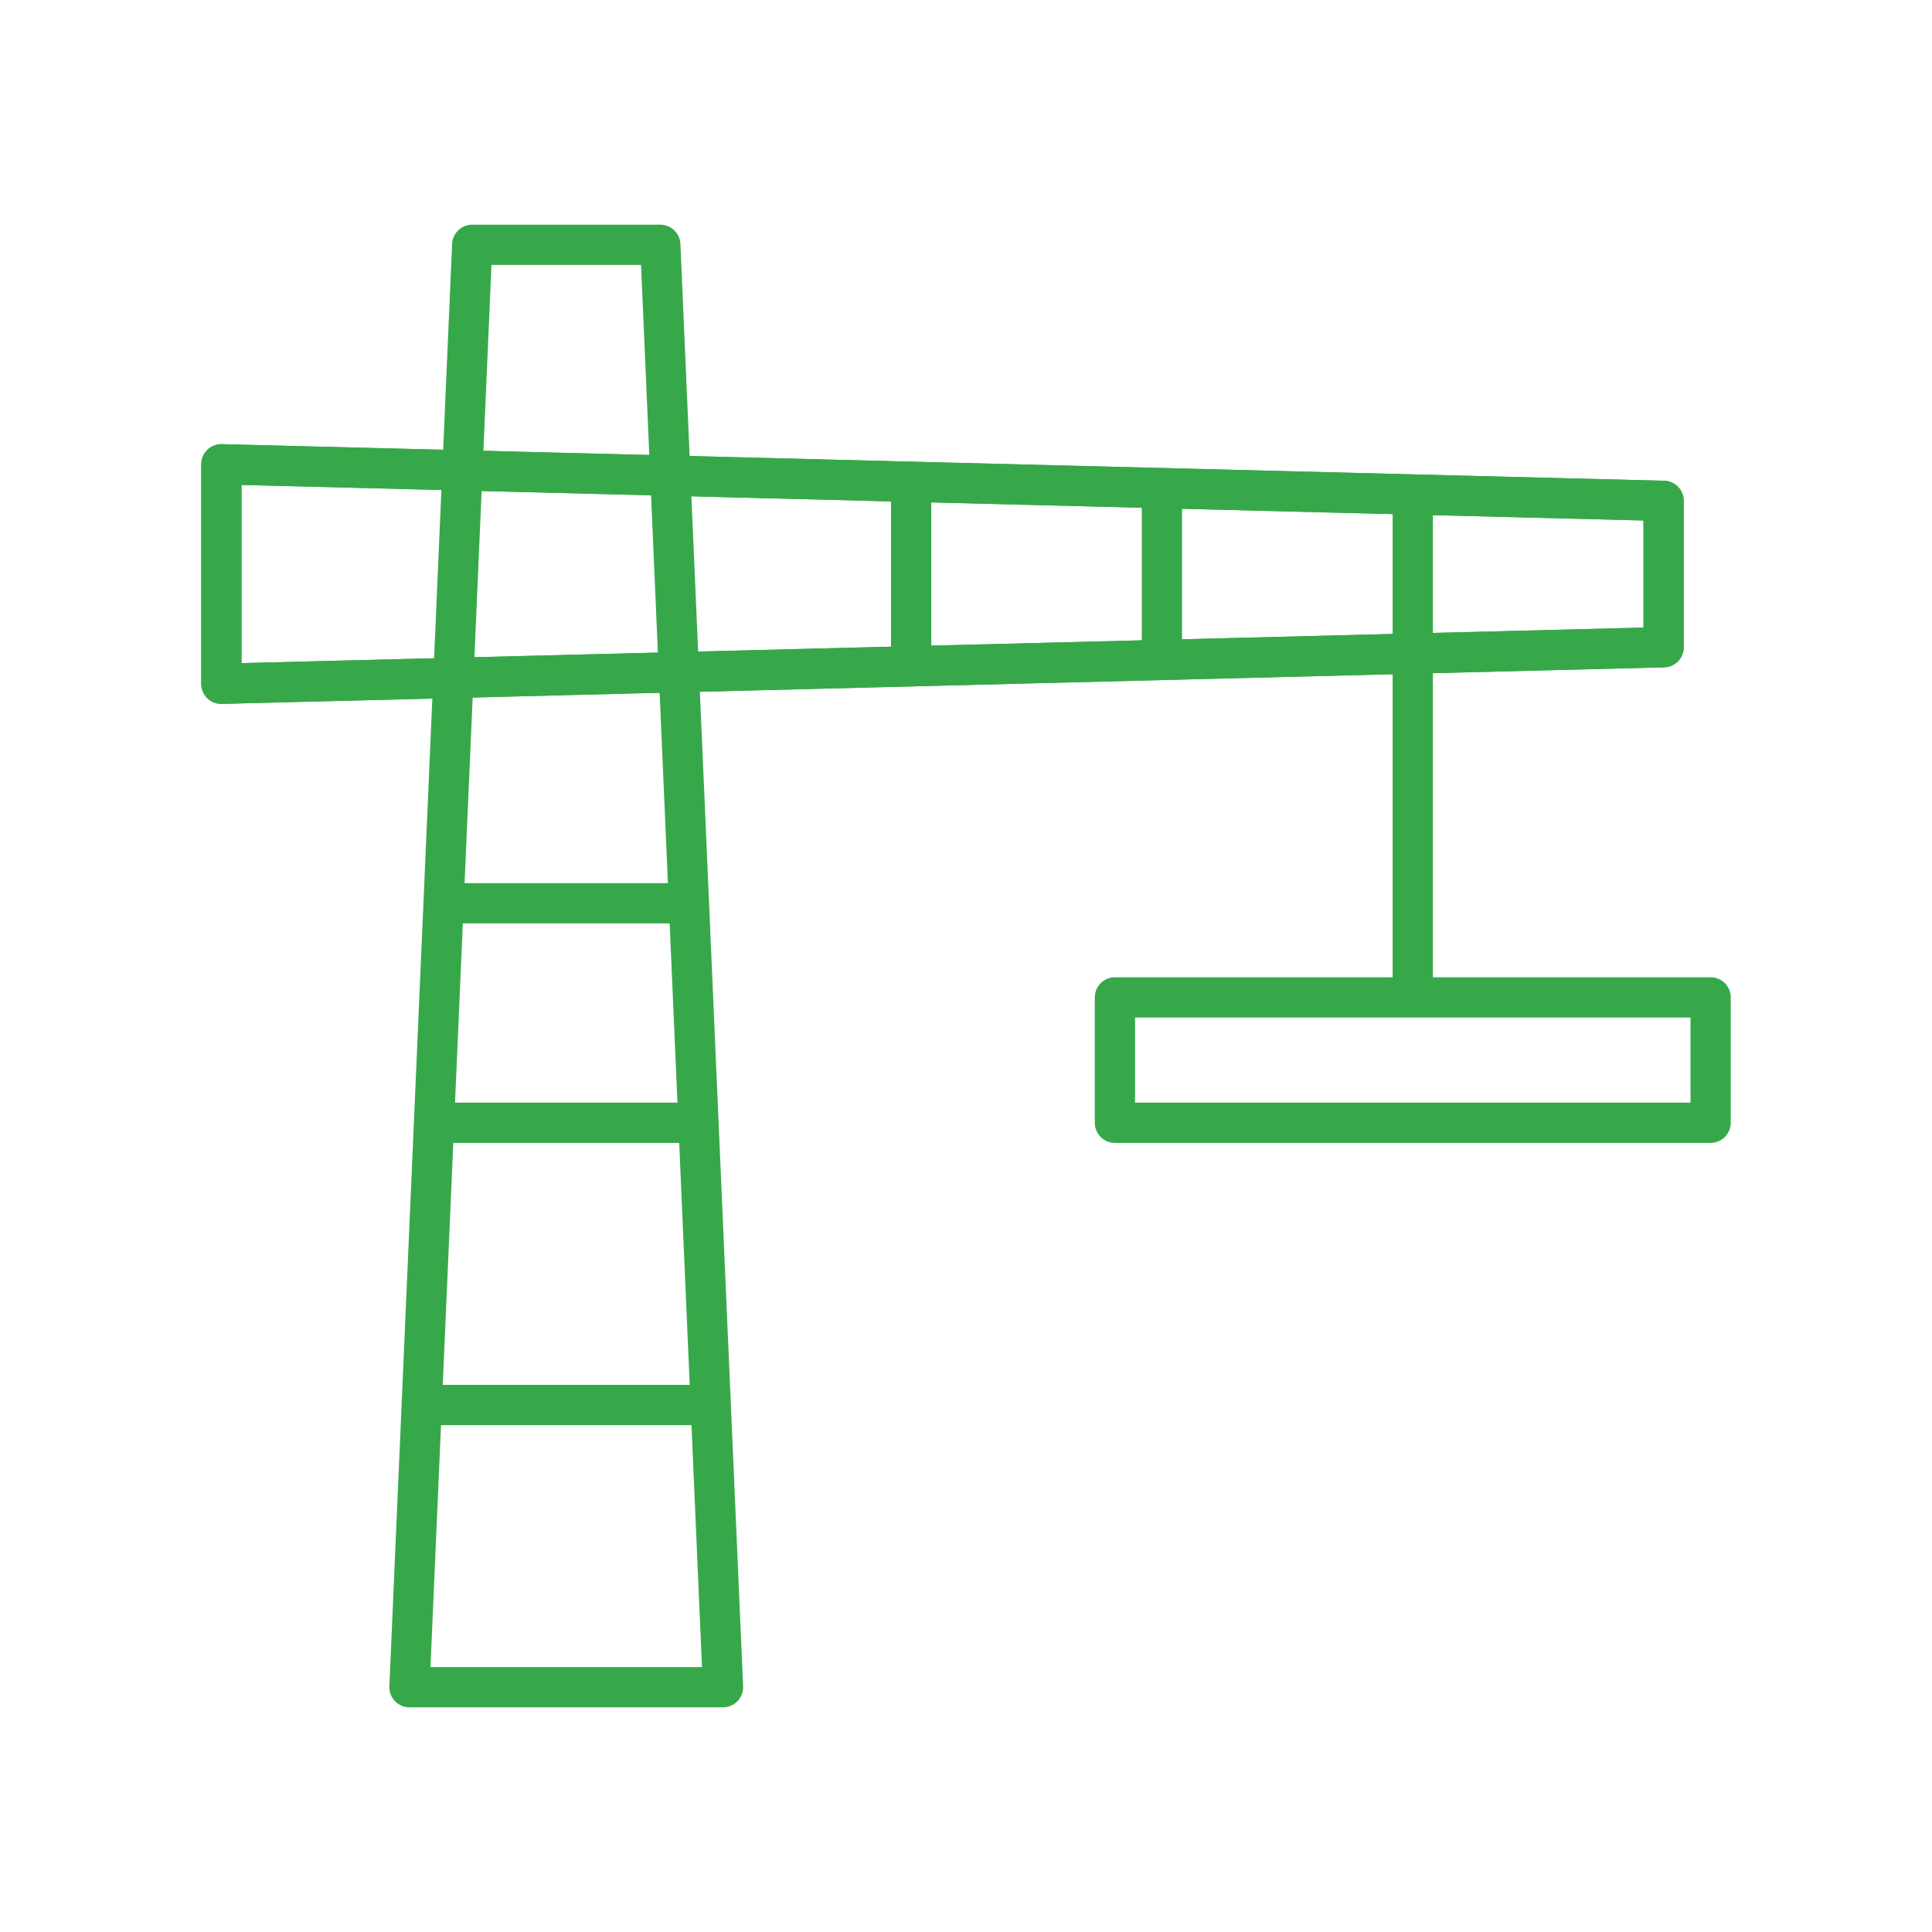 <svg xmlns="http://www.w3.org/2000/svg" width="4em" height="4em" viewBox="0 0 48 48">
    <path fill="none" stroke="#37a849" stroke-linecap="round" stroke-linejoin="round" d="M41.332 16.08L5.5 16.988v-5.453l35.832.909z" />
    <path fill="none" stroke="#37a849" stroke-linecap="round" stroke-linejoin="round" d="M17.963 41.918h-7.79l1.559-35.836h4.673z" />
    <path fill="none" stroke="#37a849" stroke-linecap="round" stroke-linejoin="round" d="M41.332 16.08L5.5 16.988v-5.453l35.832.909zM10.953 34.907h6.231m-6.231-7.012h6.231m-5.842-5.453h5.453m5.842-6.232v-3.896m6.231 3.896v-3.896M35.1 24.78V12.313M27.7 24.78h14.8v3.115H27.7z" />
</svg>